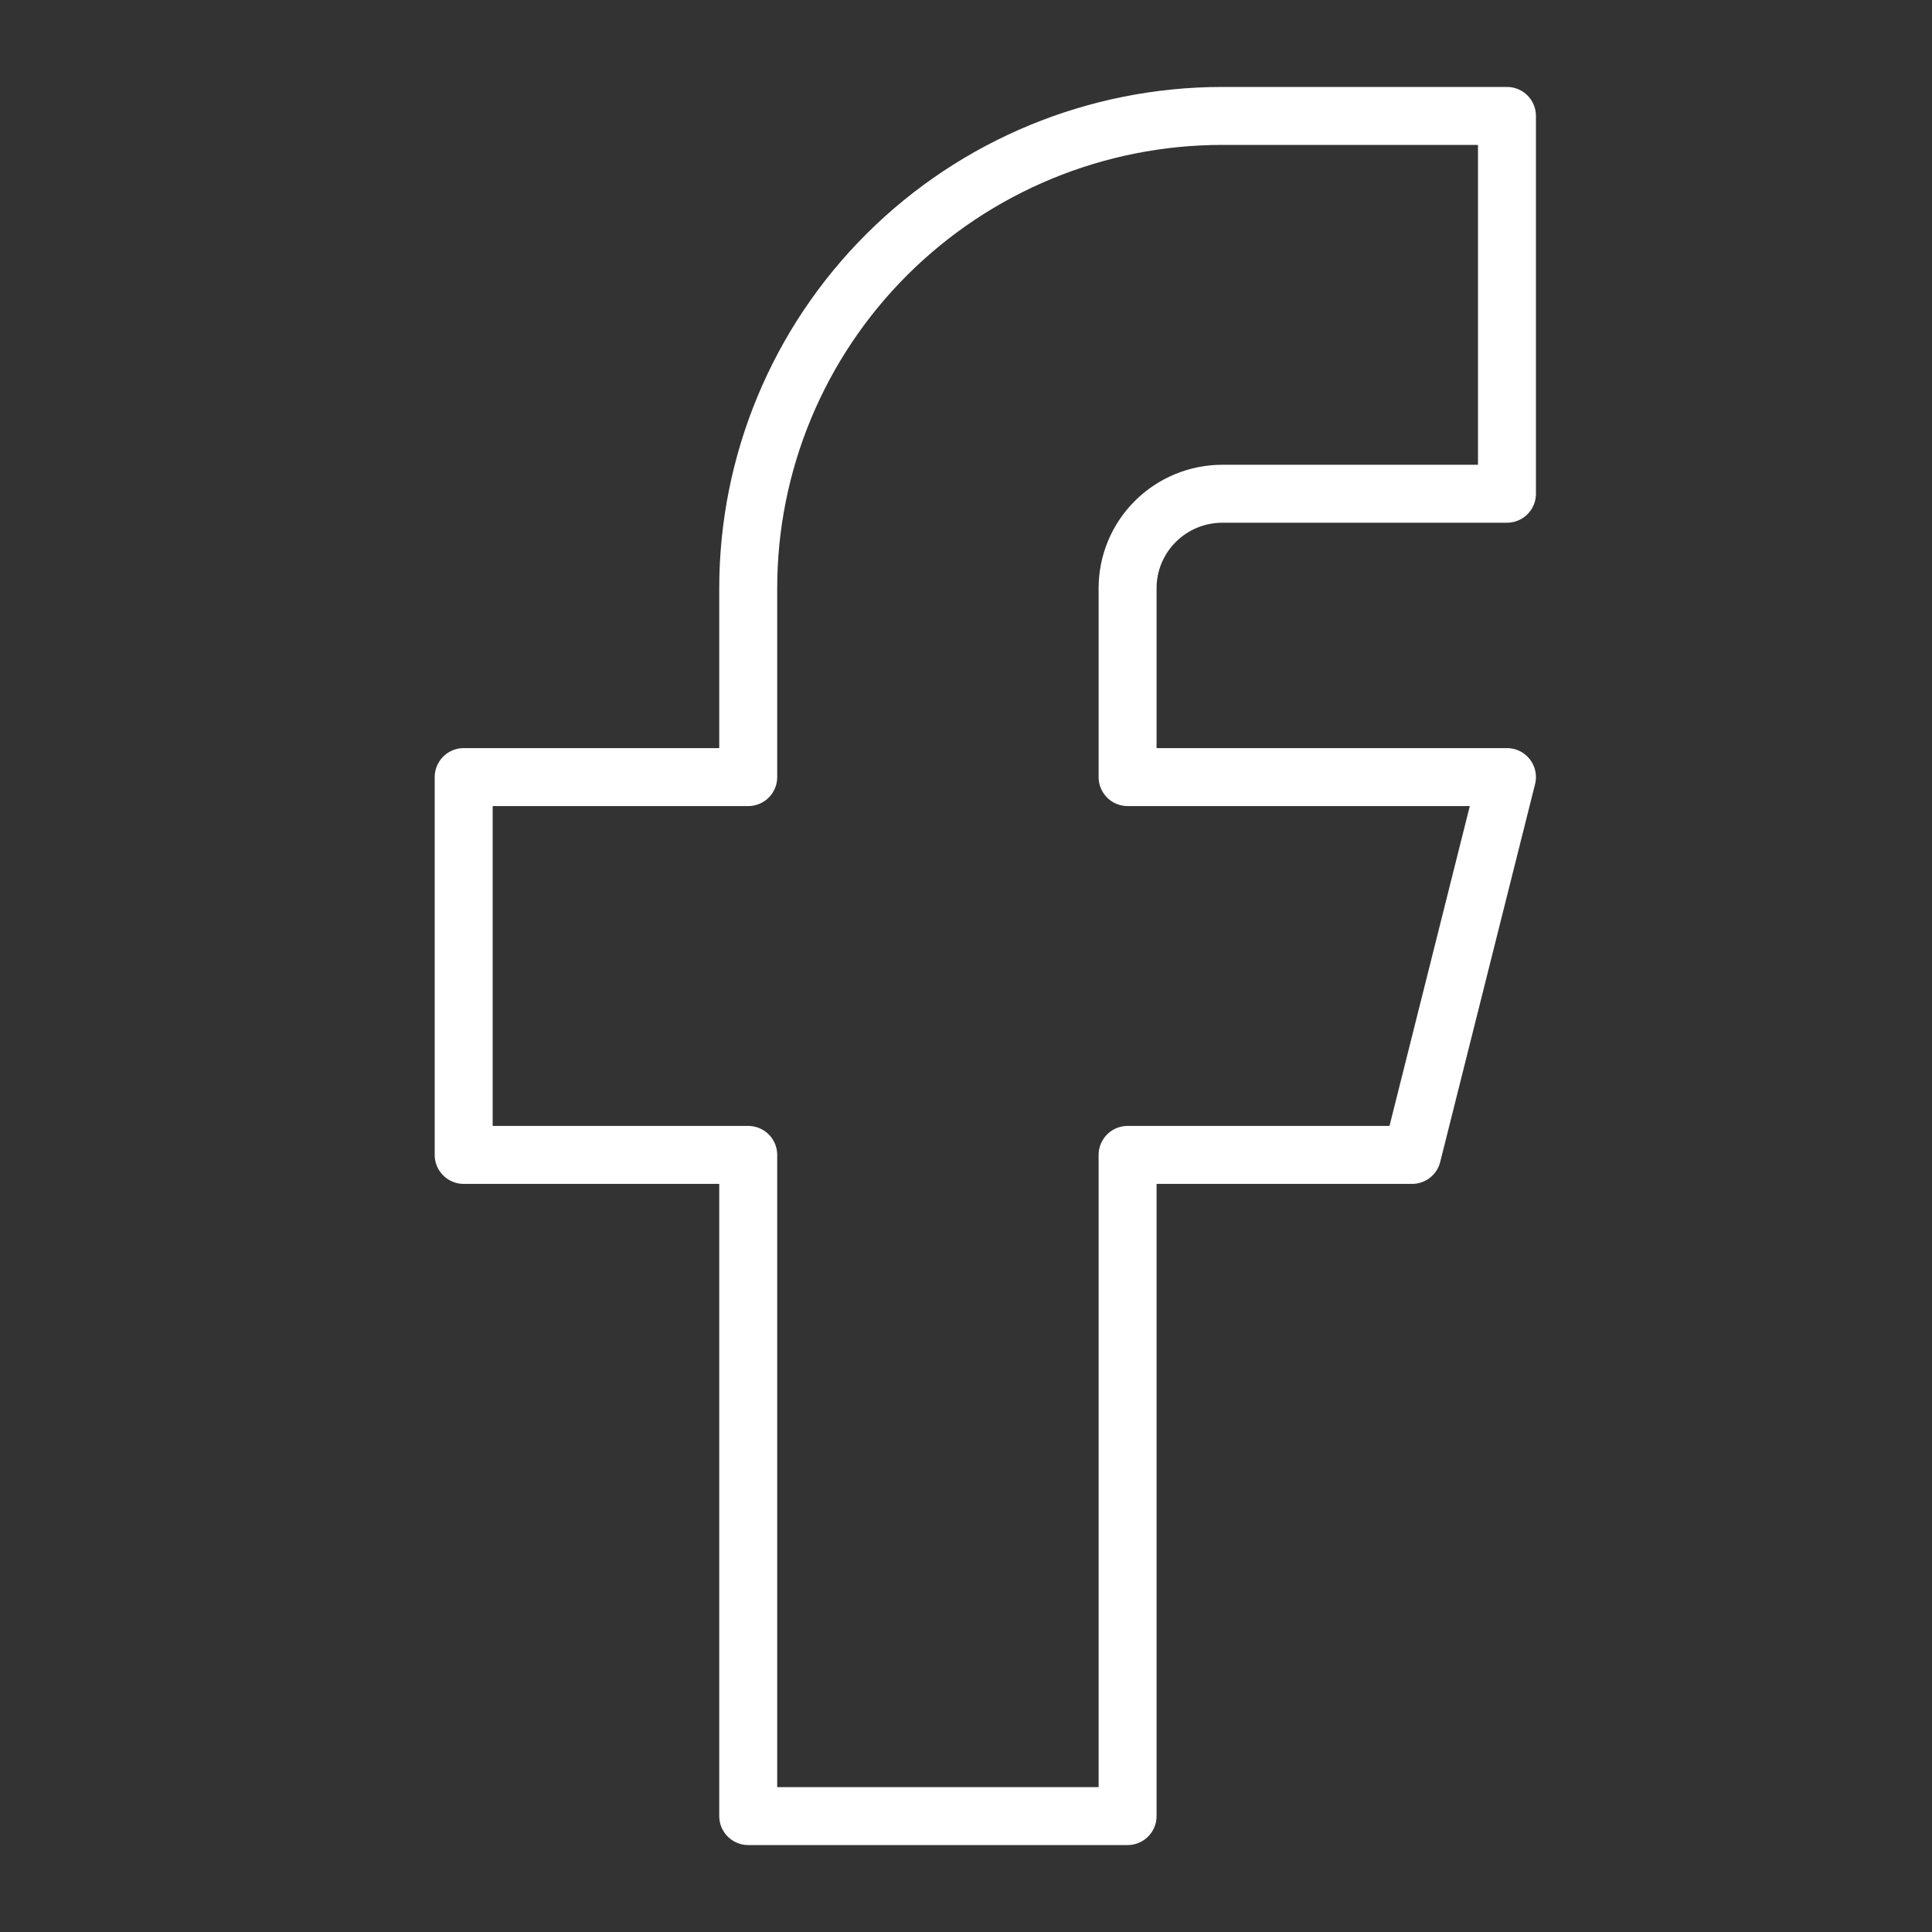 <?xml version="1.0" encoding="UTF-8"?>
<svg xmlns="http://www.w3.org/2000/svg" width="50" height="50" viewBox="0 0 50 50" fill="none">
  <rect x="0" y="0" width="50" height="50" fill="#333333" stroke="none"/>
  <g clip-path="url(#clip0_1522_1360)">
    <path d="M12 20.111V29.889H19.364V47H29.182V29.889H36.545L39 20.111H29.182V15.222C29.182 14.574 29.44 13.952 29.901 13.494C30.361 13.035 30.985 12.778 31.636 12.778H39V3H31.636C28.381 3 25.26 4.288 22.958 6.58C20.657 8.872 19.364 11.981 19.364 15.222V20.111H12Z" stroke="white" stroke-width="1.5" stroke-linecap="round" stroke-linejoin="round"></path>
  </g>
  <defs>
    <clipPath id="clip0_1522_1360">
      <rect width="50" height="50" fill="white"></rect>
    </clipPath>
  </defs>
</svg>
